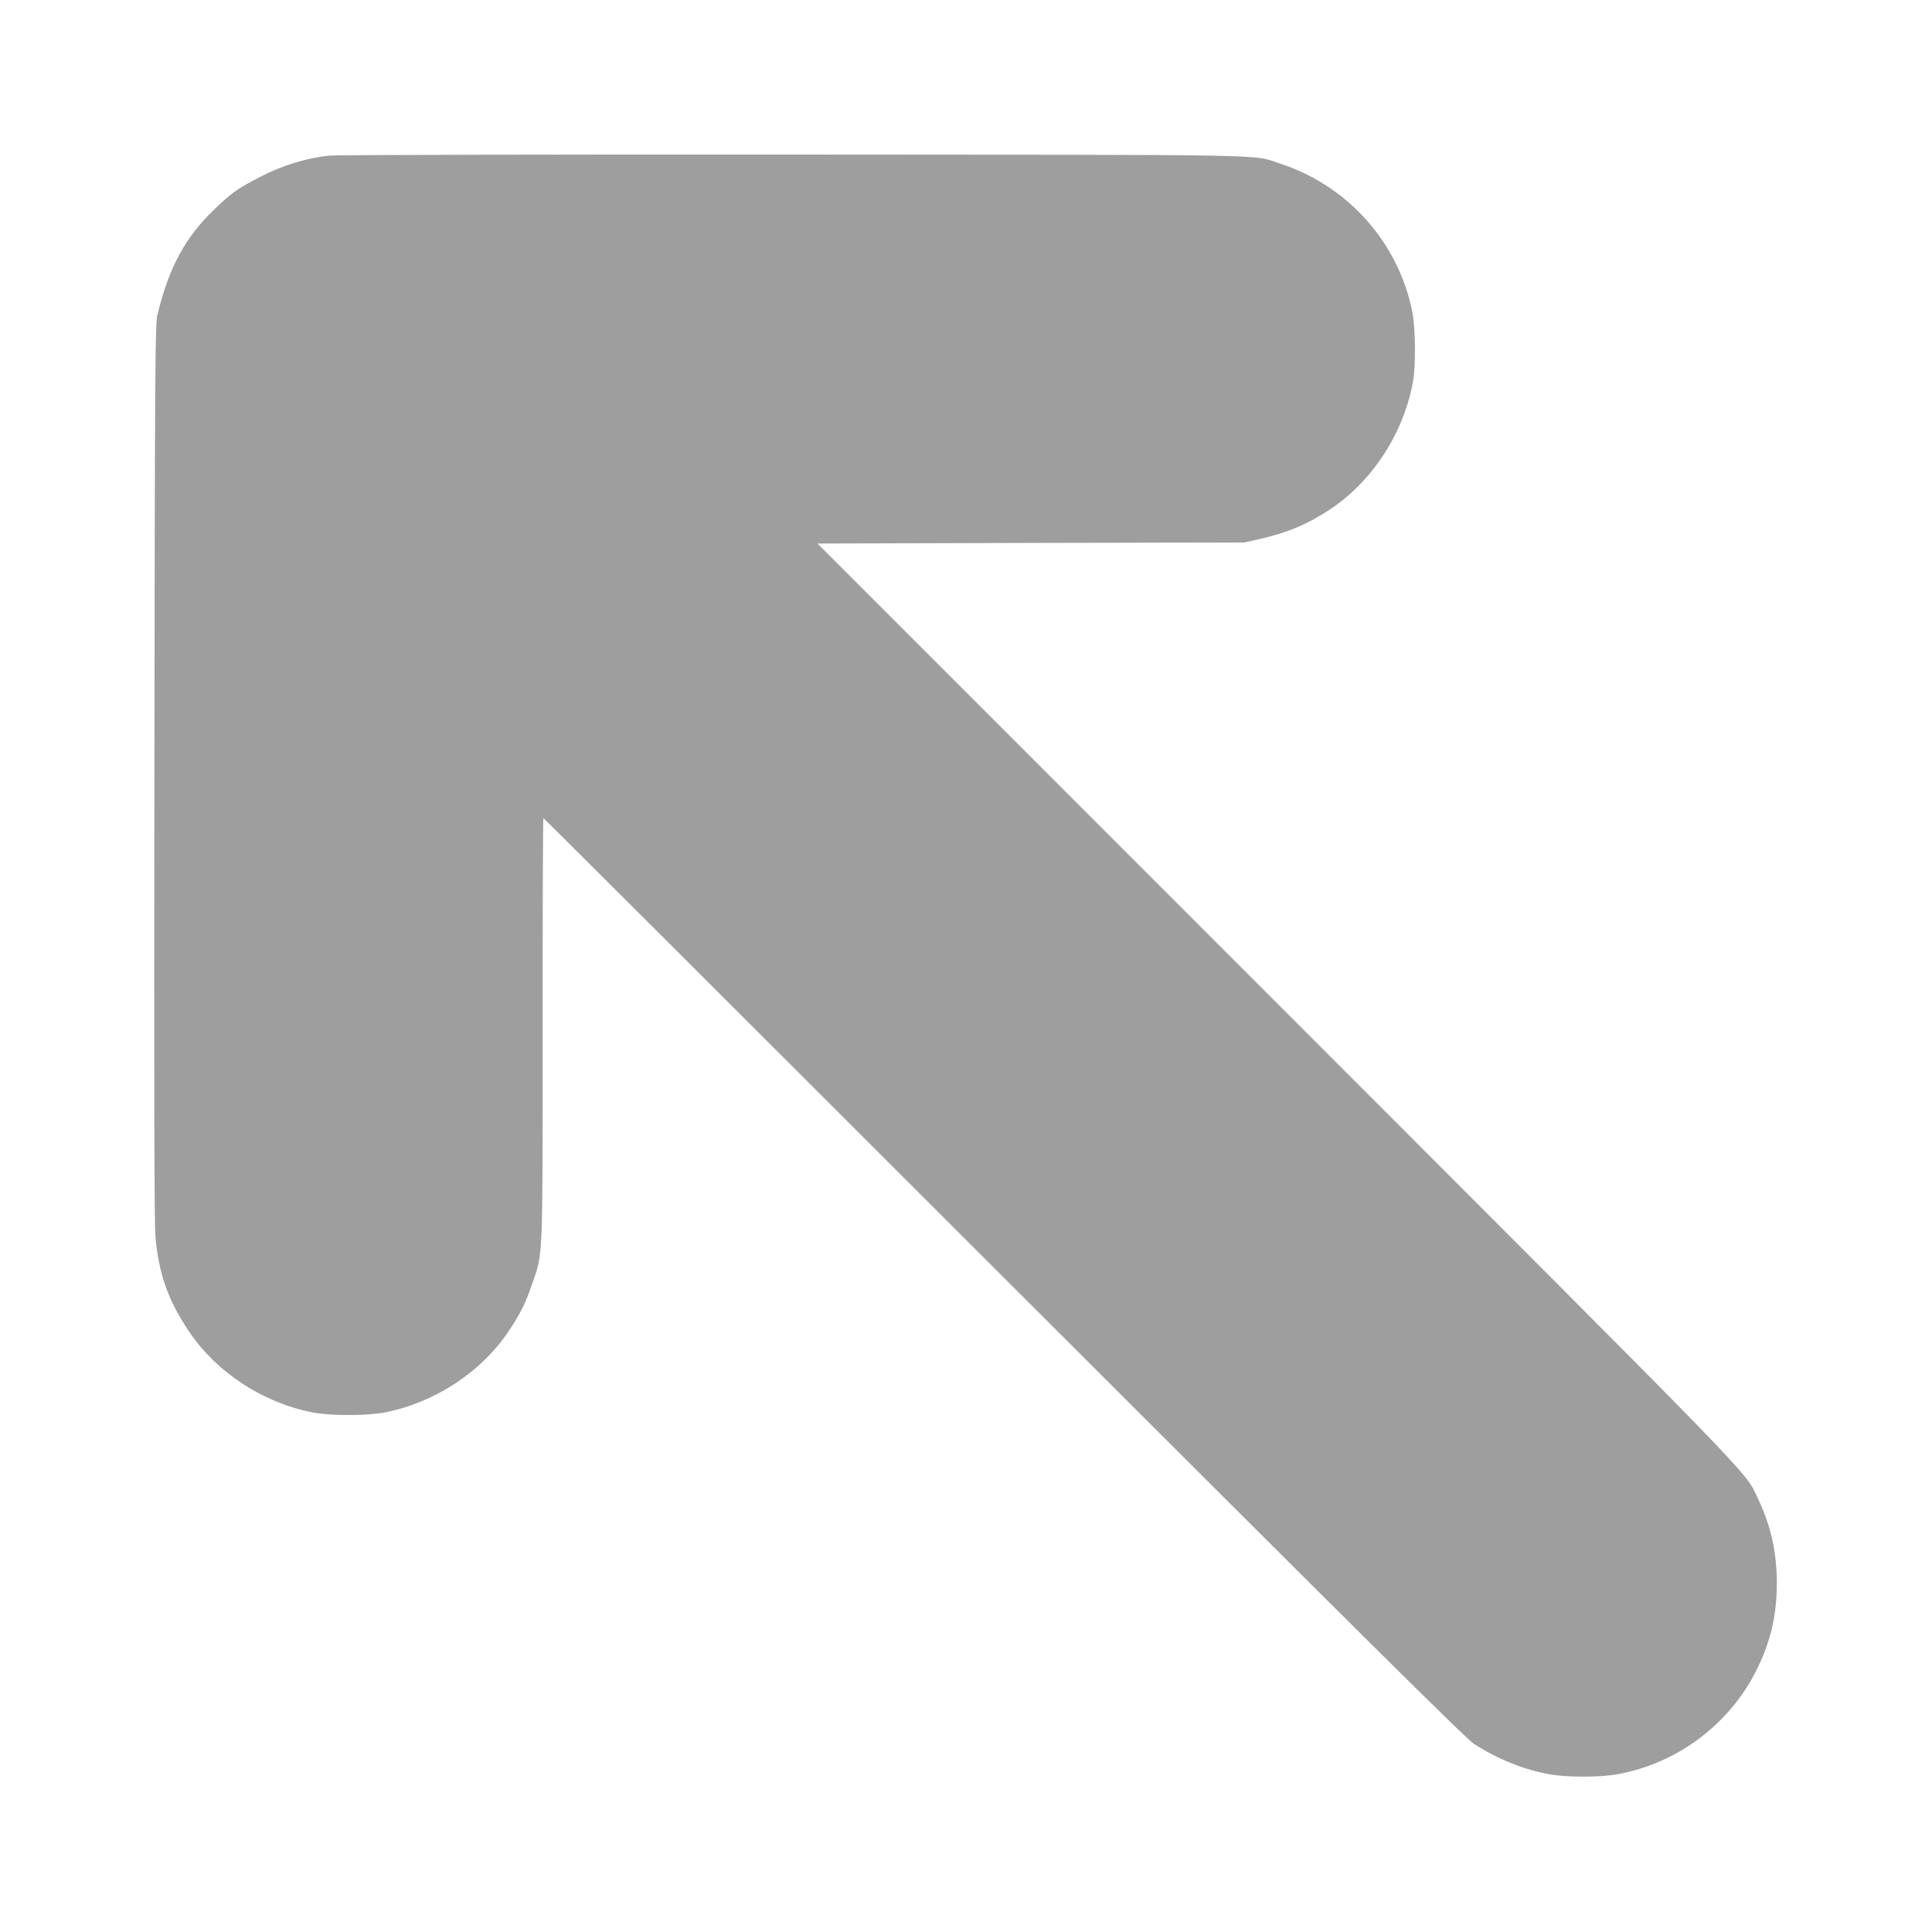 <?xml version="1.0" standalone="no"?>
<!DOCTYPE svg PUBLIC "-//W3C//DTD SVG 20010904//EN"
 "http://www.w3.org/TR/2001/REC-SVG-20010904/DTD/svg10.dtd">
<svg version="1.0" xmlns="http://www.w3.org/2000/svg"
 width="1280pt" height="1280pt" viewBox="0 0 1280 1280"
 preserveAspectRatio="xMidYMid meet">
<g transform="translate(0,1280) scale(0.1,-0.1)"
fill="#9e9e9e" stroke="none">
<path d="M2180 11769 c-150 -16 -307 -64 -455 -140 -148 -76 -196 -110 -308
-219 -192 -185 -300 -386 -375 -700 -14 -58 -16 -380 -19 -3025 -3 -2036 -1
-2997 7 -3079 21 -243 84 -422 220 -624 181 -272 487 -473 817 -539 120 -24
366 -24 486 0 330 66 636 267 818 539 77 116 109 180 152 304 76 218 72 133
72 1696 0 769 2 1398 5 1398 3 0 1375 -1370 3050 -3044 2395 -2394 3060 -3053
3116 -3090 155 -100 330 -171 499 -201 117 -21 333 -21 450 0 389 69 734 324
914 674 100 195 142 369 143 591 0 202 -39 380 -122 555 -95 198 83 14 -3188
3287 l-3046 3047 1415 4 1414 3 97 22 c192 44 322 99 474 200 279 187 484 504
545 842 20 107 17 354 -4 463 -91 459 -426 836 -873 982 -195 64 61 59 -3234
61 -1647 1 -3029 -2 -3070 -7z"/>
</g>
</svg>
